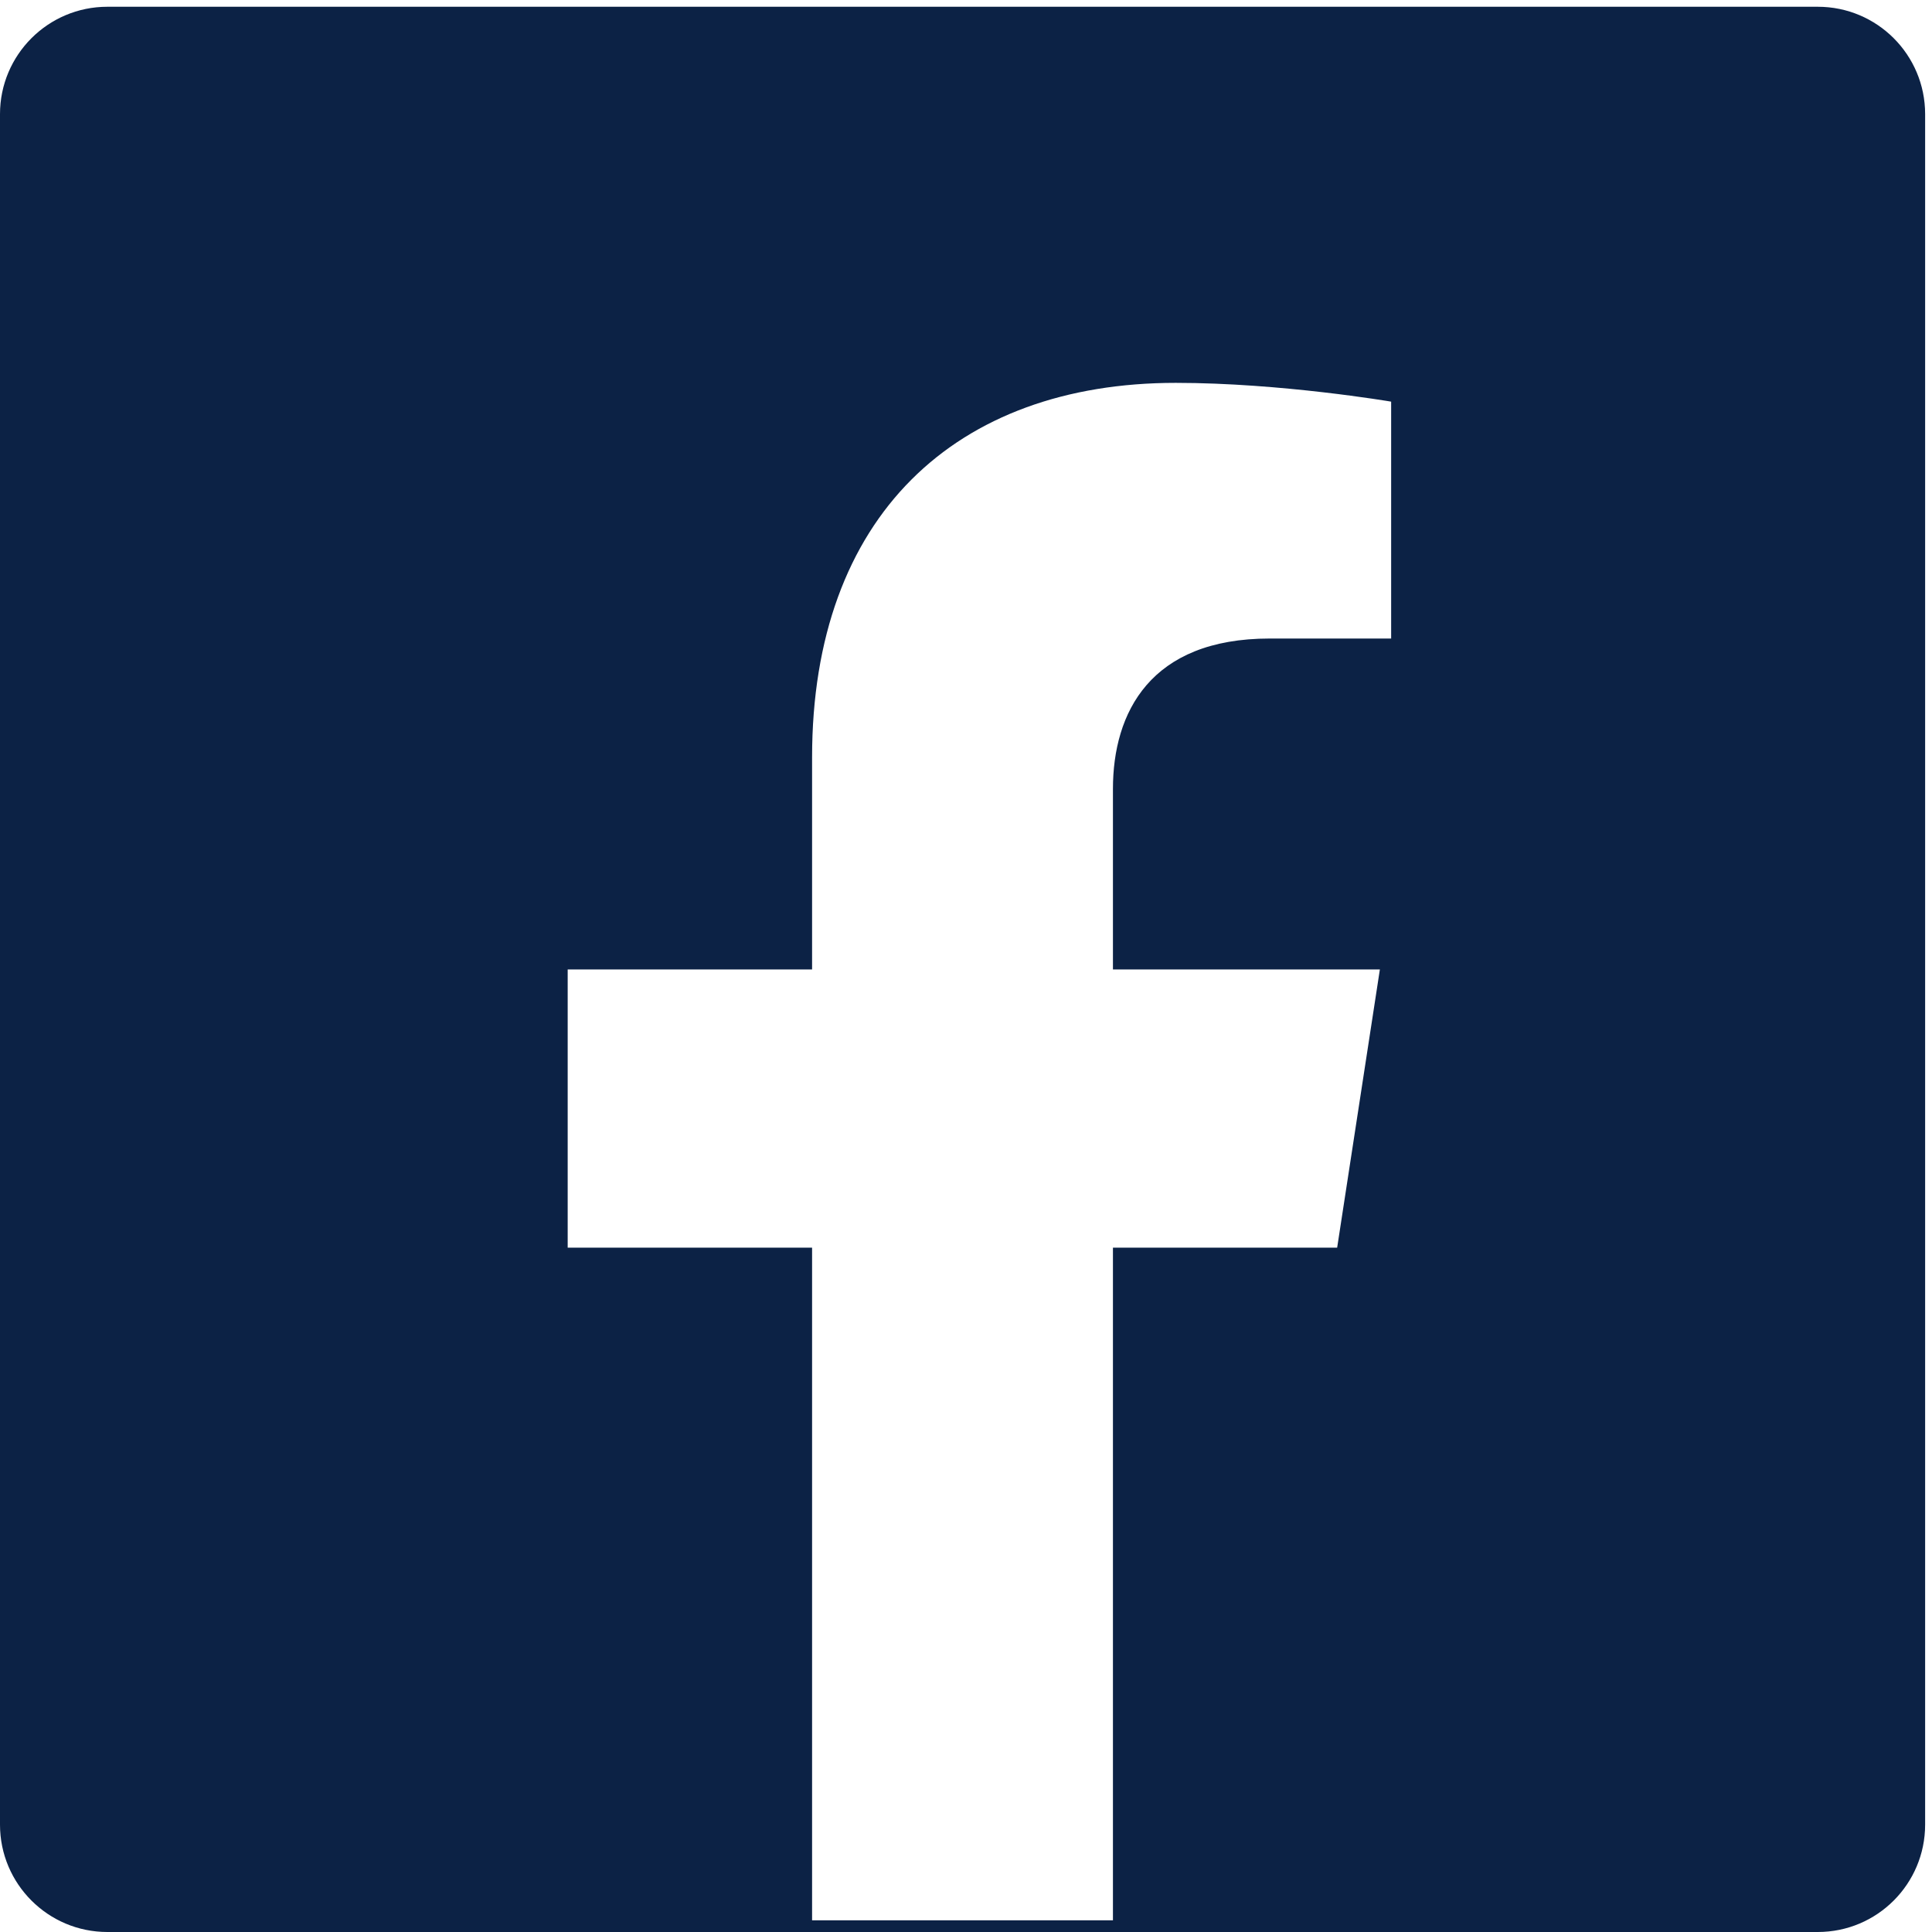 <svg width="18" height="18" viewBox="0 0 18 18" fill="none" xmlns="http://www.w3.org/2000/svg">
<path fill-rule="evenodd" clip-rule="evenodd" d="M1 0.063C0.448 0.063 0 0.511 0 1.063V17C0 17.552 0.448 18 1 18H16.936C17.489 18 17.936 17.552 17.936 17V1.063C17.936 0.511 17.489 0.063 16.936 0.063H1ZM7.566 17.891V11.624H5.289V9.032H7.566V7.056C7.566 4.808 8.905 3.567 10.954 3.567C11.934 3.567 12.961 3.742 12.961 3.742V5.949H11.83C10.716 5.949 10.369 6.64 10.369 7.35V9.032H12.856L12.458 11.624H10.369V17.891H7.566Z" fill="#0C2245"/>
</svg>
